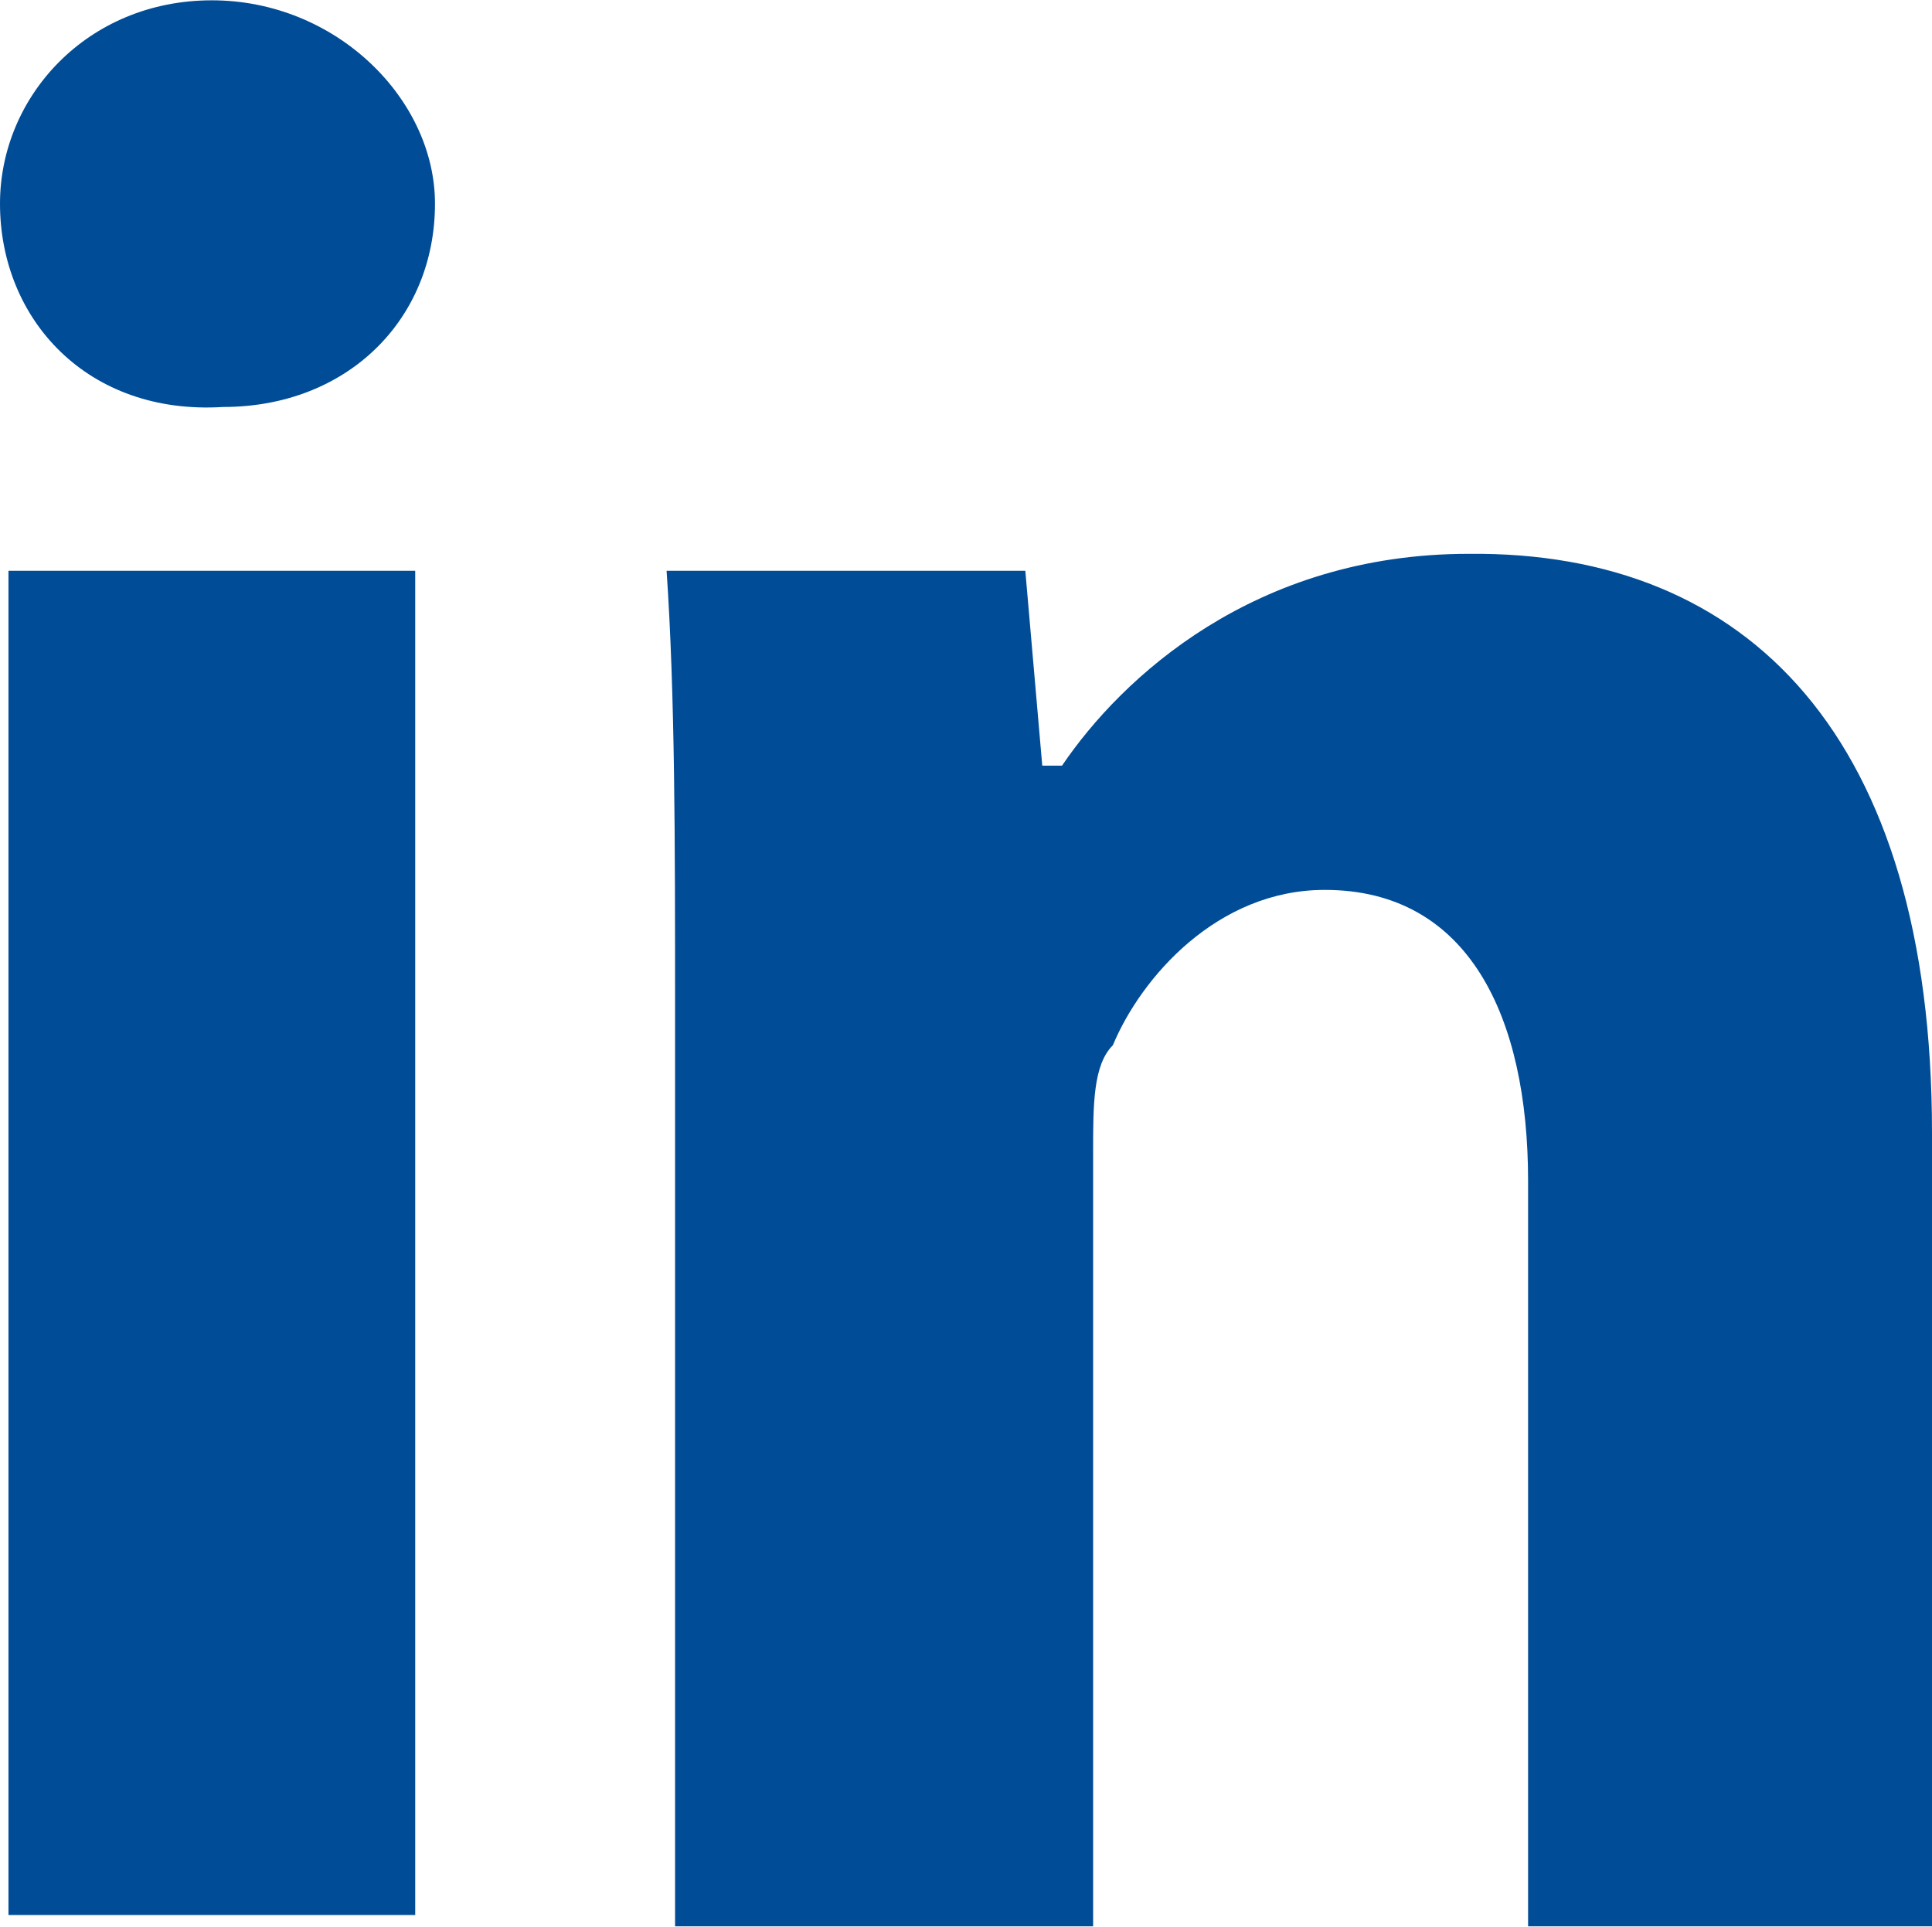 <?xml version="1.0" encoding="utf-8"?>
<!-- Generator: Adobe Illustrator 15.1.0, SVG Export Plug-In . SVG Version: 6.00 Build 0)  -->
<!DOCTYPE svg PUBLIC "-//W3C//DTD SVG 1.1//EN" "http://www.w3.org/Graphics/SVG/1.1/DTD/svg11.dtd">
<svg version="1.1" id="Layer_1" xmlns="http://www.w3.org/2000/svg" xmlns:xlink="http://www.w3.org/1999/xlink" x="0px" y="0px"
	 width="19.26" height="19.21" viewBox="-455 -552.5 1710 1705" enable-background="new -455 -552.5 1710 1705"
	 xml:space="preserve">
<path fill="#004C97" d="M-70-372.5c0,102.5-77.5,180-187.5,180C-377.5-185-455-270-455-372.5c0-95,77.5-180,187.5-180S-70-465-70-372.5L-70-372.5z
	 M-447.5,1142.5v-1190h360v1190H-447.5z"/>
<path fill="#004C97" d="M142.5,337.5c0-145,0-275-7.5-385h317.5l15,172.5H485C537.5,47.5,655-62.5,845-62.5C1092.5-65,1255,100,1255,450v702.5
	H897.5v-660c0-145-52.5-257.5-180-257.5c-95,0-162.5,77.5-187.5,137.5c-17.5,17.5-17.5,52.5-17.5,95v685h-370V337.5z"/>
</svg>
